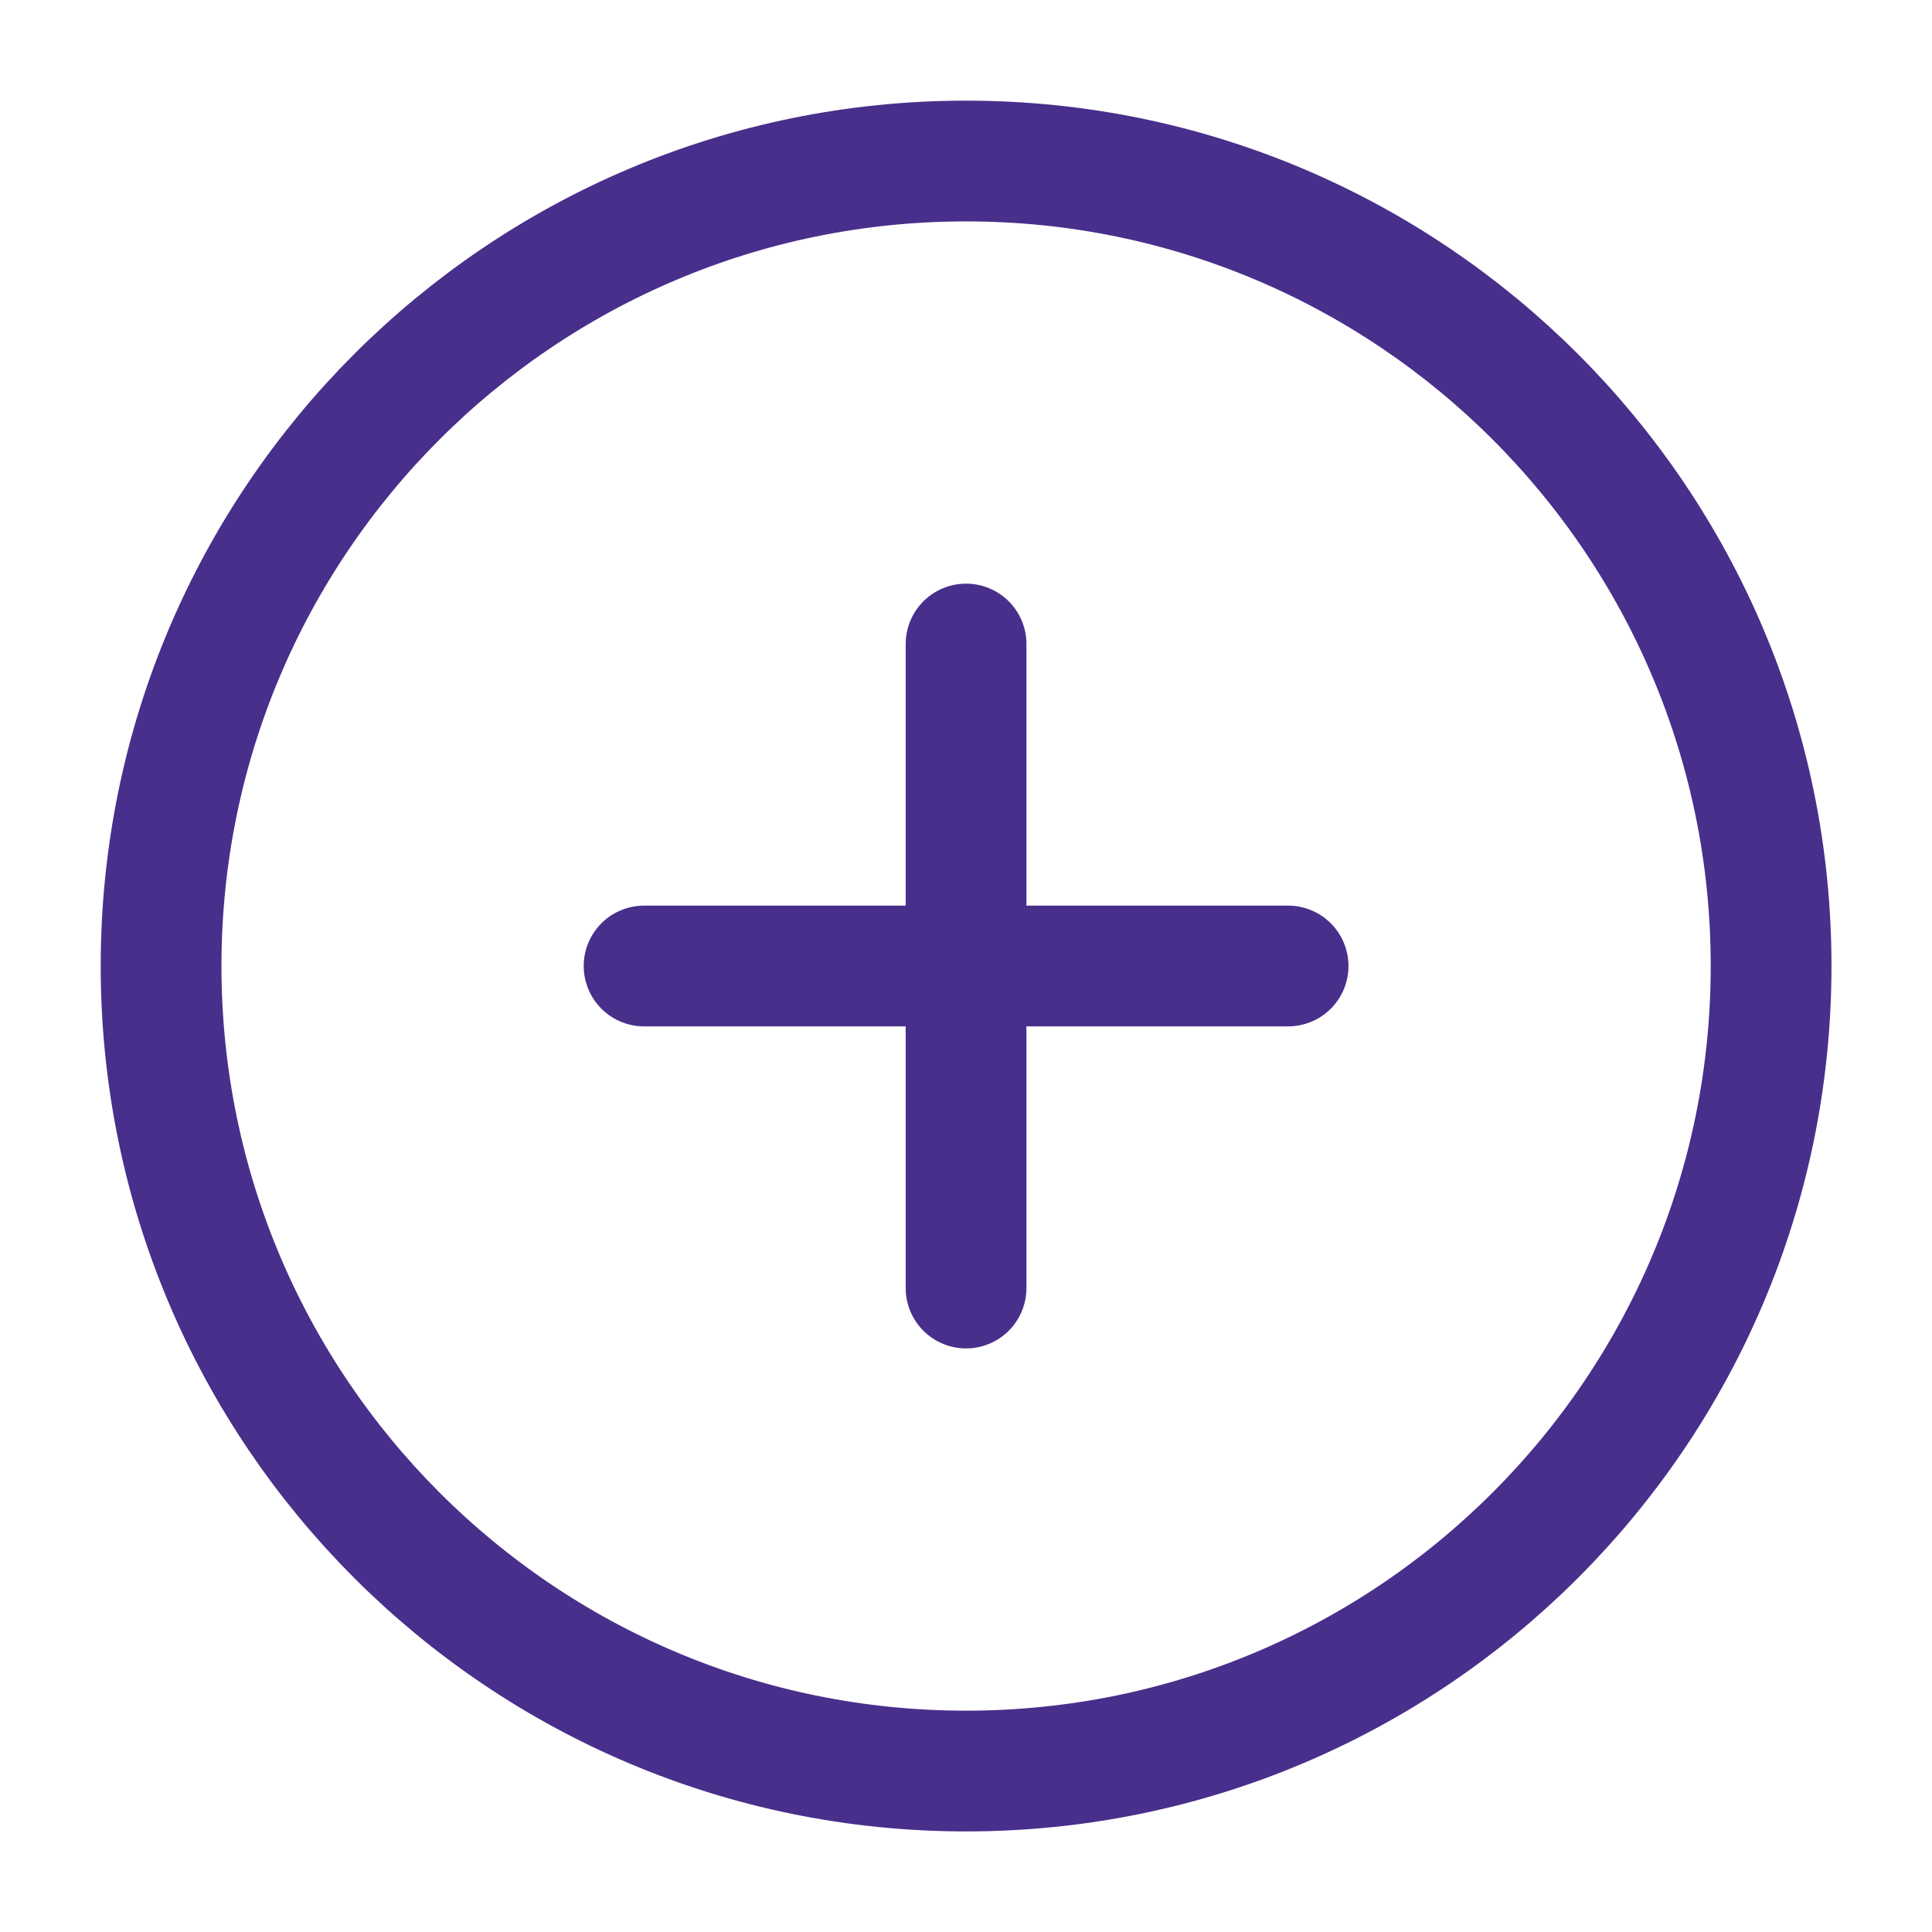 <svg width="32" height="32" viewBox="0 0 32 32" fill="none" xmlns="http://www.w3.org/2000/svg">
<path d="M10.668 16H16.001M21.335 16H16.001M16.001 16V10.667V21.334M29.335 16C29.335 23.364 23.365 29.334 16.001 29.334C8.637 29.334 2.668 23.364 2.668 16C2.668 8.637 8.637 2.667 16.001 2.667C23.365 2.667 29.335 8.637 29.335 16Z" stroke="#482F8B" stroke-width="2" stroke-linecap="round" stroke-linejoin="round"/>
</svg>
